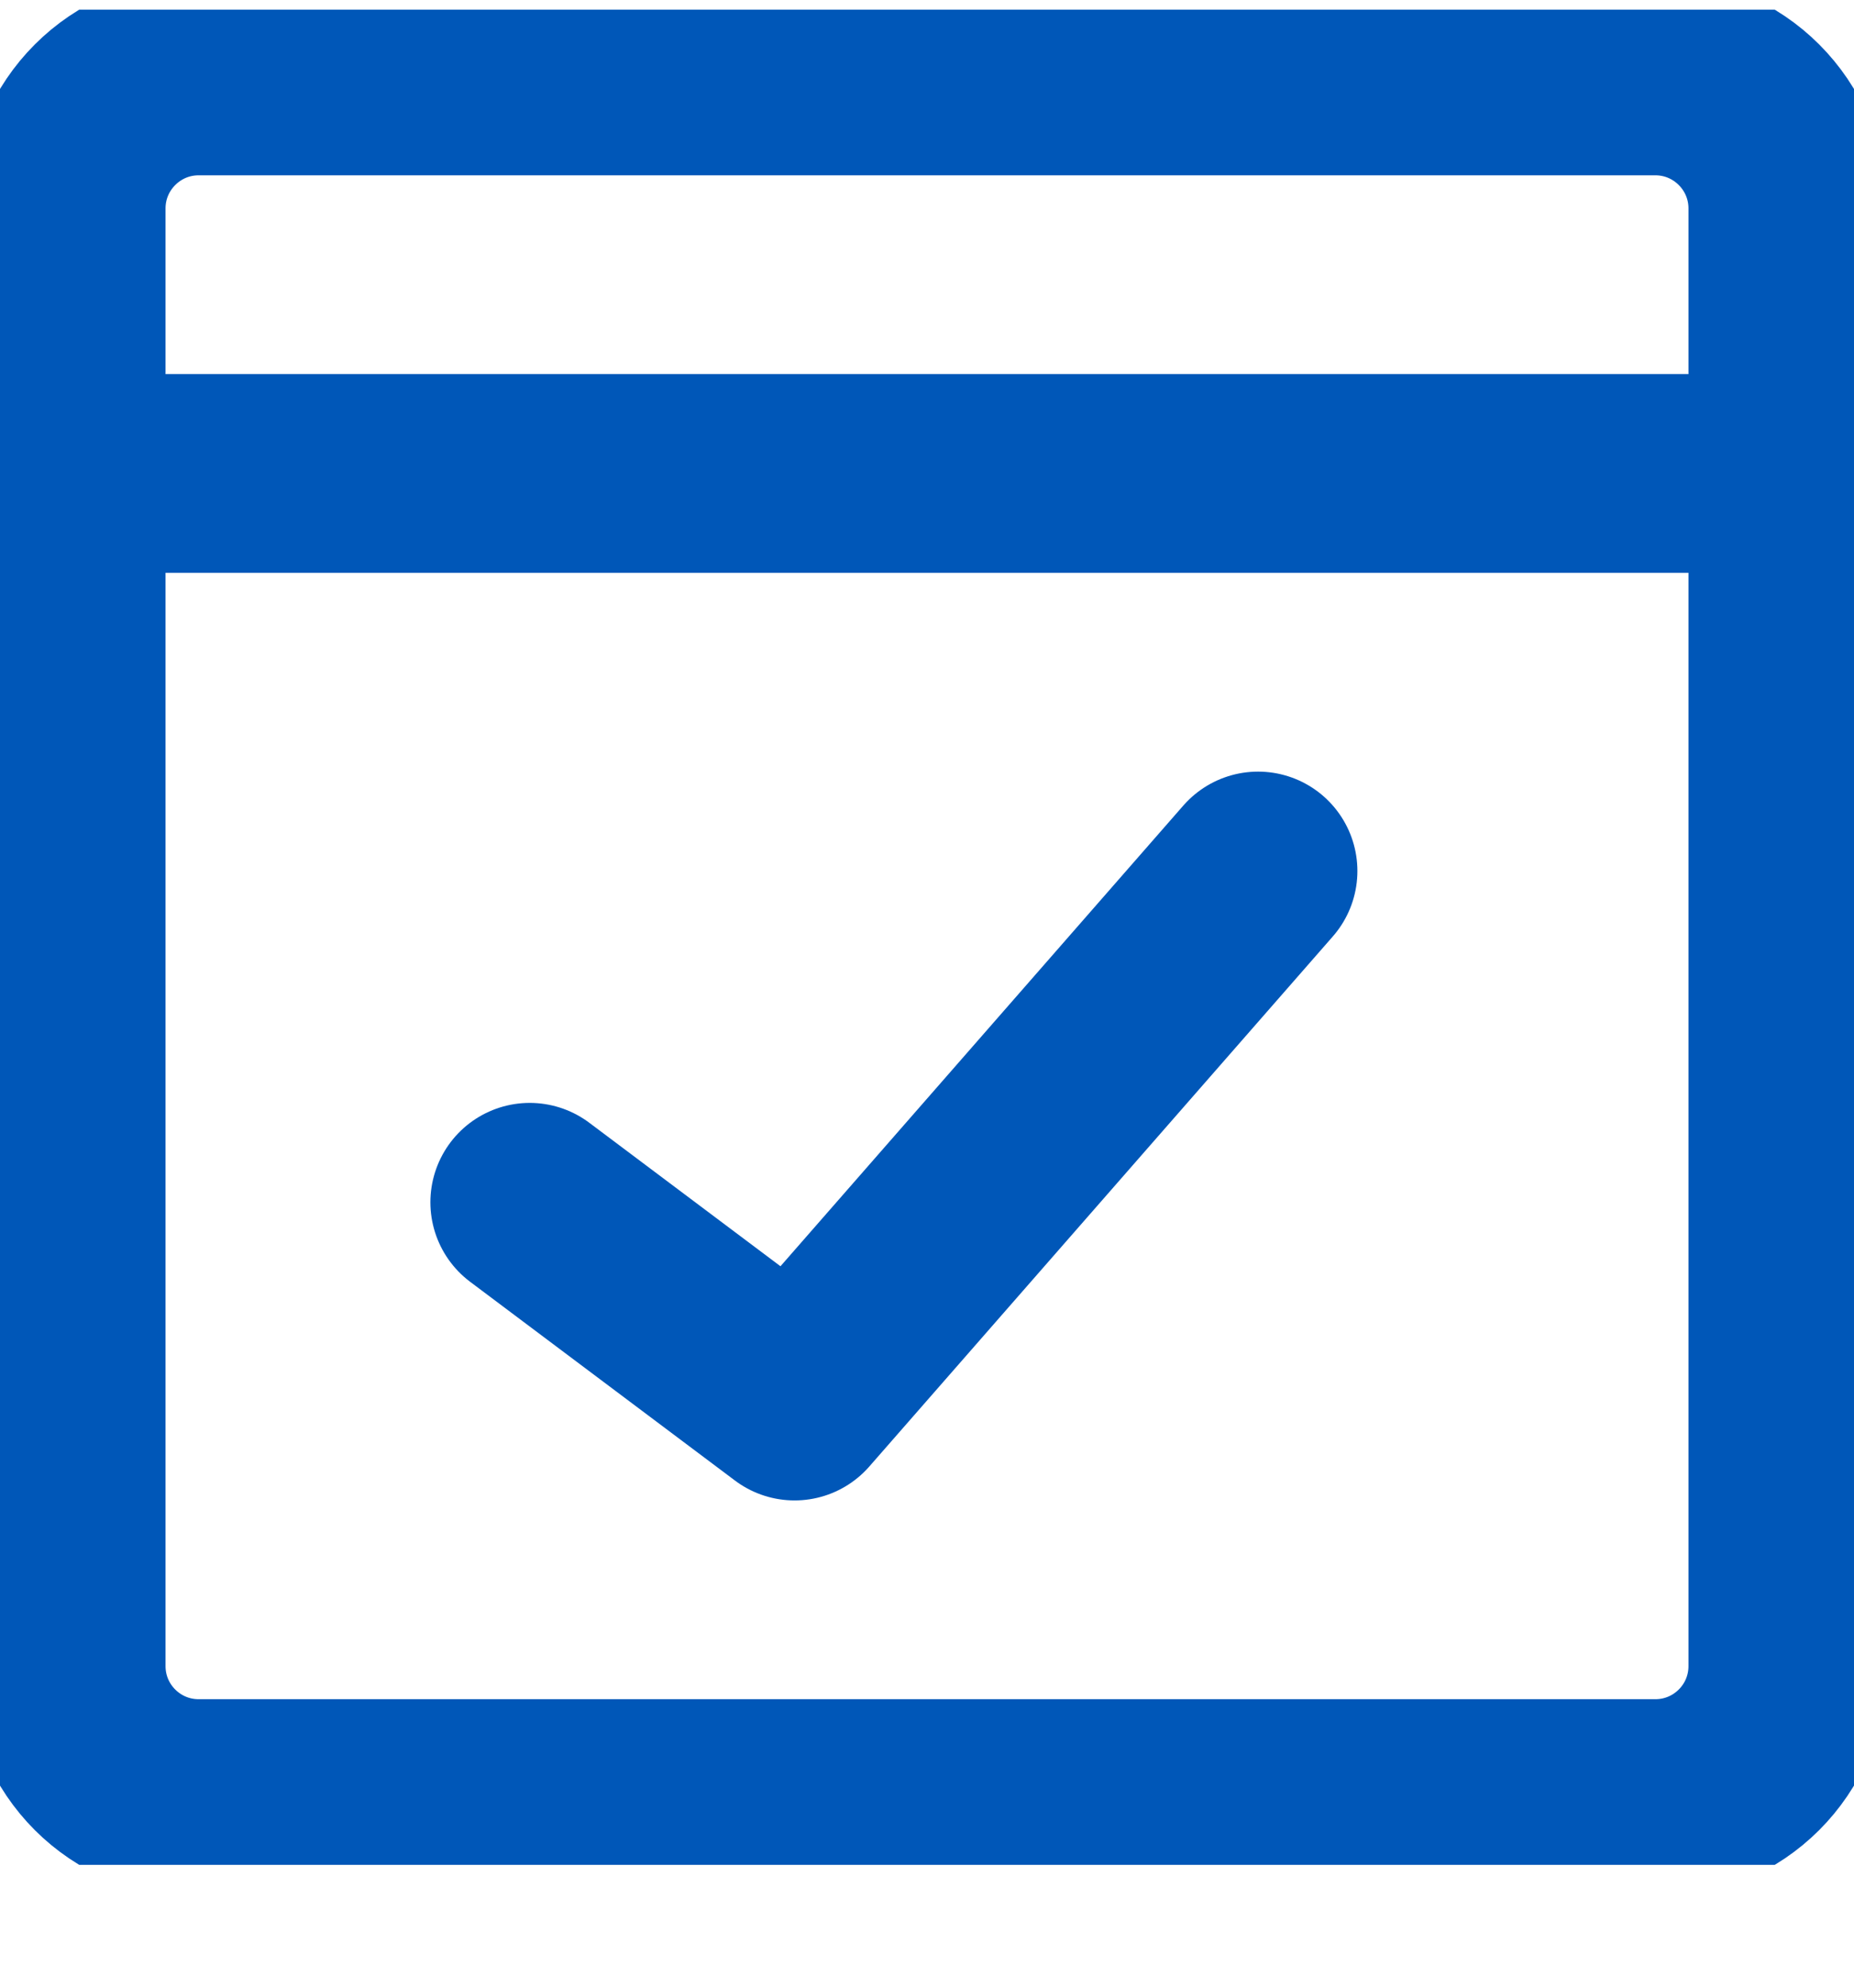 <?xml version="1.0" encoding="UTF-8"?> <svg xmlns="http://www.w3.org/2000/svg" width="14" height="15" viewBox="0 0 14 15" fill="none"><g clip-path="url(#clip0_1106_1837)"><path d="M12.5 0.573H1.5C0.948 0.573 0.5 1.021 0.5 1.573V12.573C0.5 13.126 0.948 13.573 1.5 13.573H12.5C13.052 13.573 13.5 13.126 13.5 12.573V1.573C13.5 1.021 13.052 0.573 12.5 0.573Z" stroke="#0057B8" stroke-width="1.5" stroke-linecap="round" stroke-linejoin="round"></path><path d="M0.5 3.573H13.5" stroke="#0057B8" stroke-width="1.5" stroke-linecap="round" stroke-linejoin="round"></path><path d="M4 9.073L6 10.573L9.5 6.573" stroke="#0057B8" stroke-width="1.5" stroke-linecap="round" stroke-linejoin="round"></path></g><defs><clipPath id="clip0_1106_1837"><rect width="14" height="14" fill="white" transform="translate(0 0.073)"></rect></clipPath></defs></svg> 